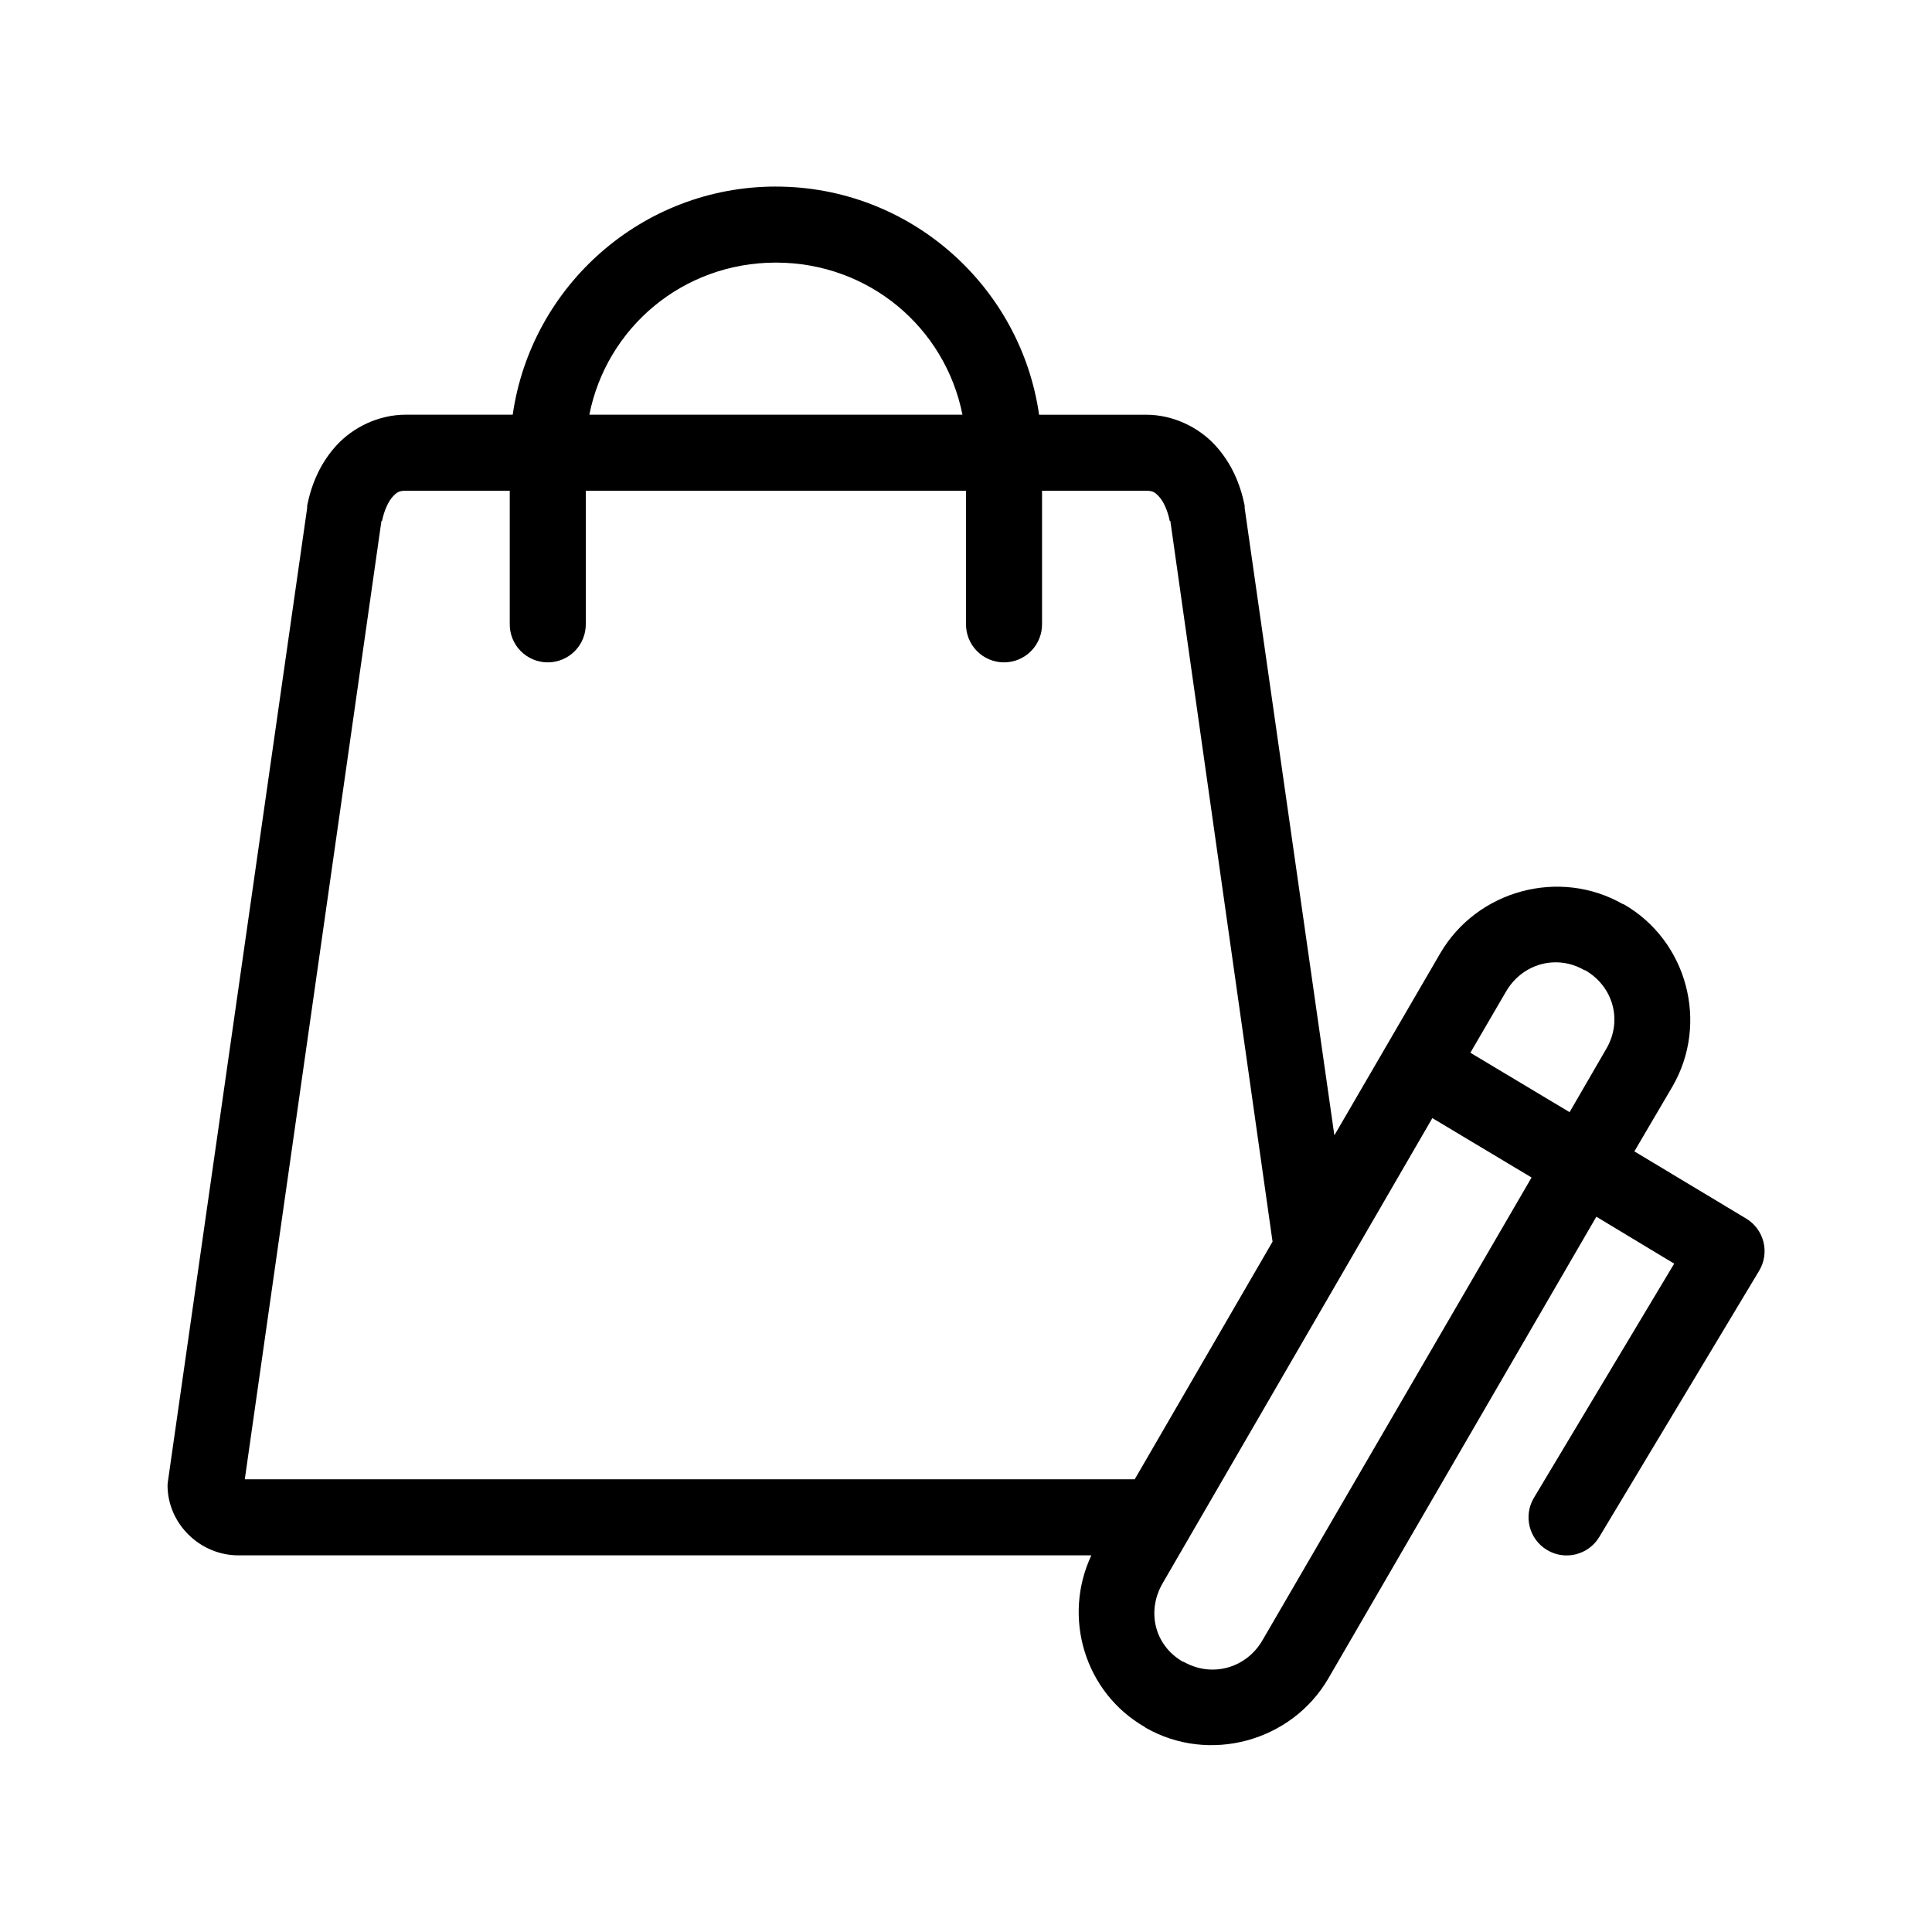 <?xml version="1.0" encoding="UTF-8"?>
<!-- Uploaded to: SVG Repo, www.svgrepo.com, Generator: SVG Repo Mixer Tools -->
<svg fill="#000000" width="800px" height="800px" version="1.1" viewBox="144 144 512 512" xmlns="http://www.w3.org/2000/svg">
 <path d="m349.62 193.44c-35.484 0-64.859 26.348-69.746 60.457h-28.34c-7.234 0-13.941 3.359-18.262 8.027-4.324 4.672-6.703 10.262-7.871 16.059-0.008 0.211-0.008 0.422 0 0.633l-36.844 257.57c-0.086 0.469-0.137 0.941-0.156 1.418 0 10.234 8.645 18.578 18.734 18.578h226.09c-7.715 16.363-1.797 36.336 14.168 45.5l0.16 0.156c16.852 9.672 38.73 3.738 48.492-13.066l71.004-122.33 20.625 12.438-37.156 62.031c-2.871 4.785-1.32 10.988 3.465 13.855 4.781 2.871 10.984 1.32 13.852-3.465l42.352-70.531c1.387-2.297 1.797-5.047 1.148-7.648-0.652-2.598-2.309-4.832-4.609-6.207l-29.602-17.789 10.078-17.164c9.762-16.801 3.945-38.66-12.91-48.332h-0.156c-16.855-9.672-38.73-3.734-48.492 13.066l-28.023 48.176-23.773-166.25c0.004-0.211 0.004-0.422 0-0.633-1.168-5.797-3.551-11.387-7.875-16.059-4.32-4.668-11.027-8.027-18.262-8.027h-28.34c-4.883-34.109-34.258-60.457-69.746-60.457zm0 20.152c24.637 0 44.844 17.211 49.438 40.305h-98.875c4.594-23.094 24.801-40.305 49.438-40.305zm-98.086 60.457h27.555v35.266c-0.039 2.699 1.004 5.297 2.898 7.219 1.895 1.918 4.481 3 7.176 3 2.699 0 5.281-1.082 7.176-3 1.895-1.922 2.938-4.519 2.902-7.219v-35.266h100.76v35.266c-0.039 2.699 1.004 5.297 2.898 7.219 1.895 1.918 4.481 3 7.176 3 2.699 0 5.281-1.082 7.176-3 1.895-1.922 2.938-4.519 2.902-7.219v-35.266h27.551c1.816 0 2.383 0.406 3.465 1.574 1.082 1.168 2.238 3.492 2.832 6.453h0.156l27.082 190.98-36.527 62.977h-235.84l36.211-253.95h0.156c0.598-2.961 1.75-5.285 2.836-6.453 1.082-1.168 1.645-1.574 3.461-1.574zm303.7 125.01c2.902-0.207 5.856 0.438 8.66 2.047h0.156c7.473 4.289 9.996 13.332 5.668 20.781l-9.762 16.848-26.293-15.746 9.449-16.215c2.703-4.656 7.285-7.371 12.121-7.715zm-31.645 41.25 26.293 15.742-71.32 122.65c-4.328 7.449-13.469 9.953-20.941 5.664h-0.156c-7.473-4.285-9.68-13.328-5.356-20.781z"/>
</svg>